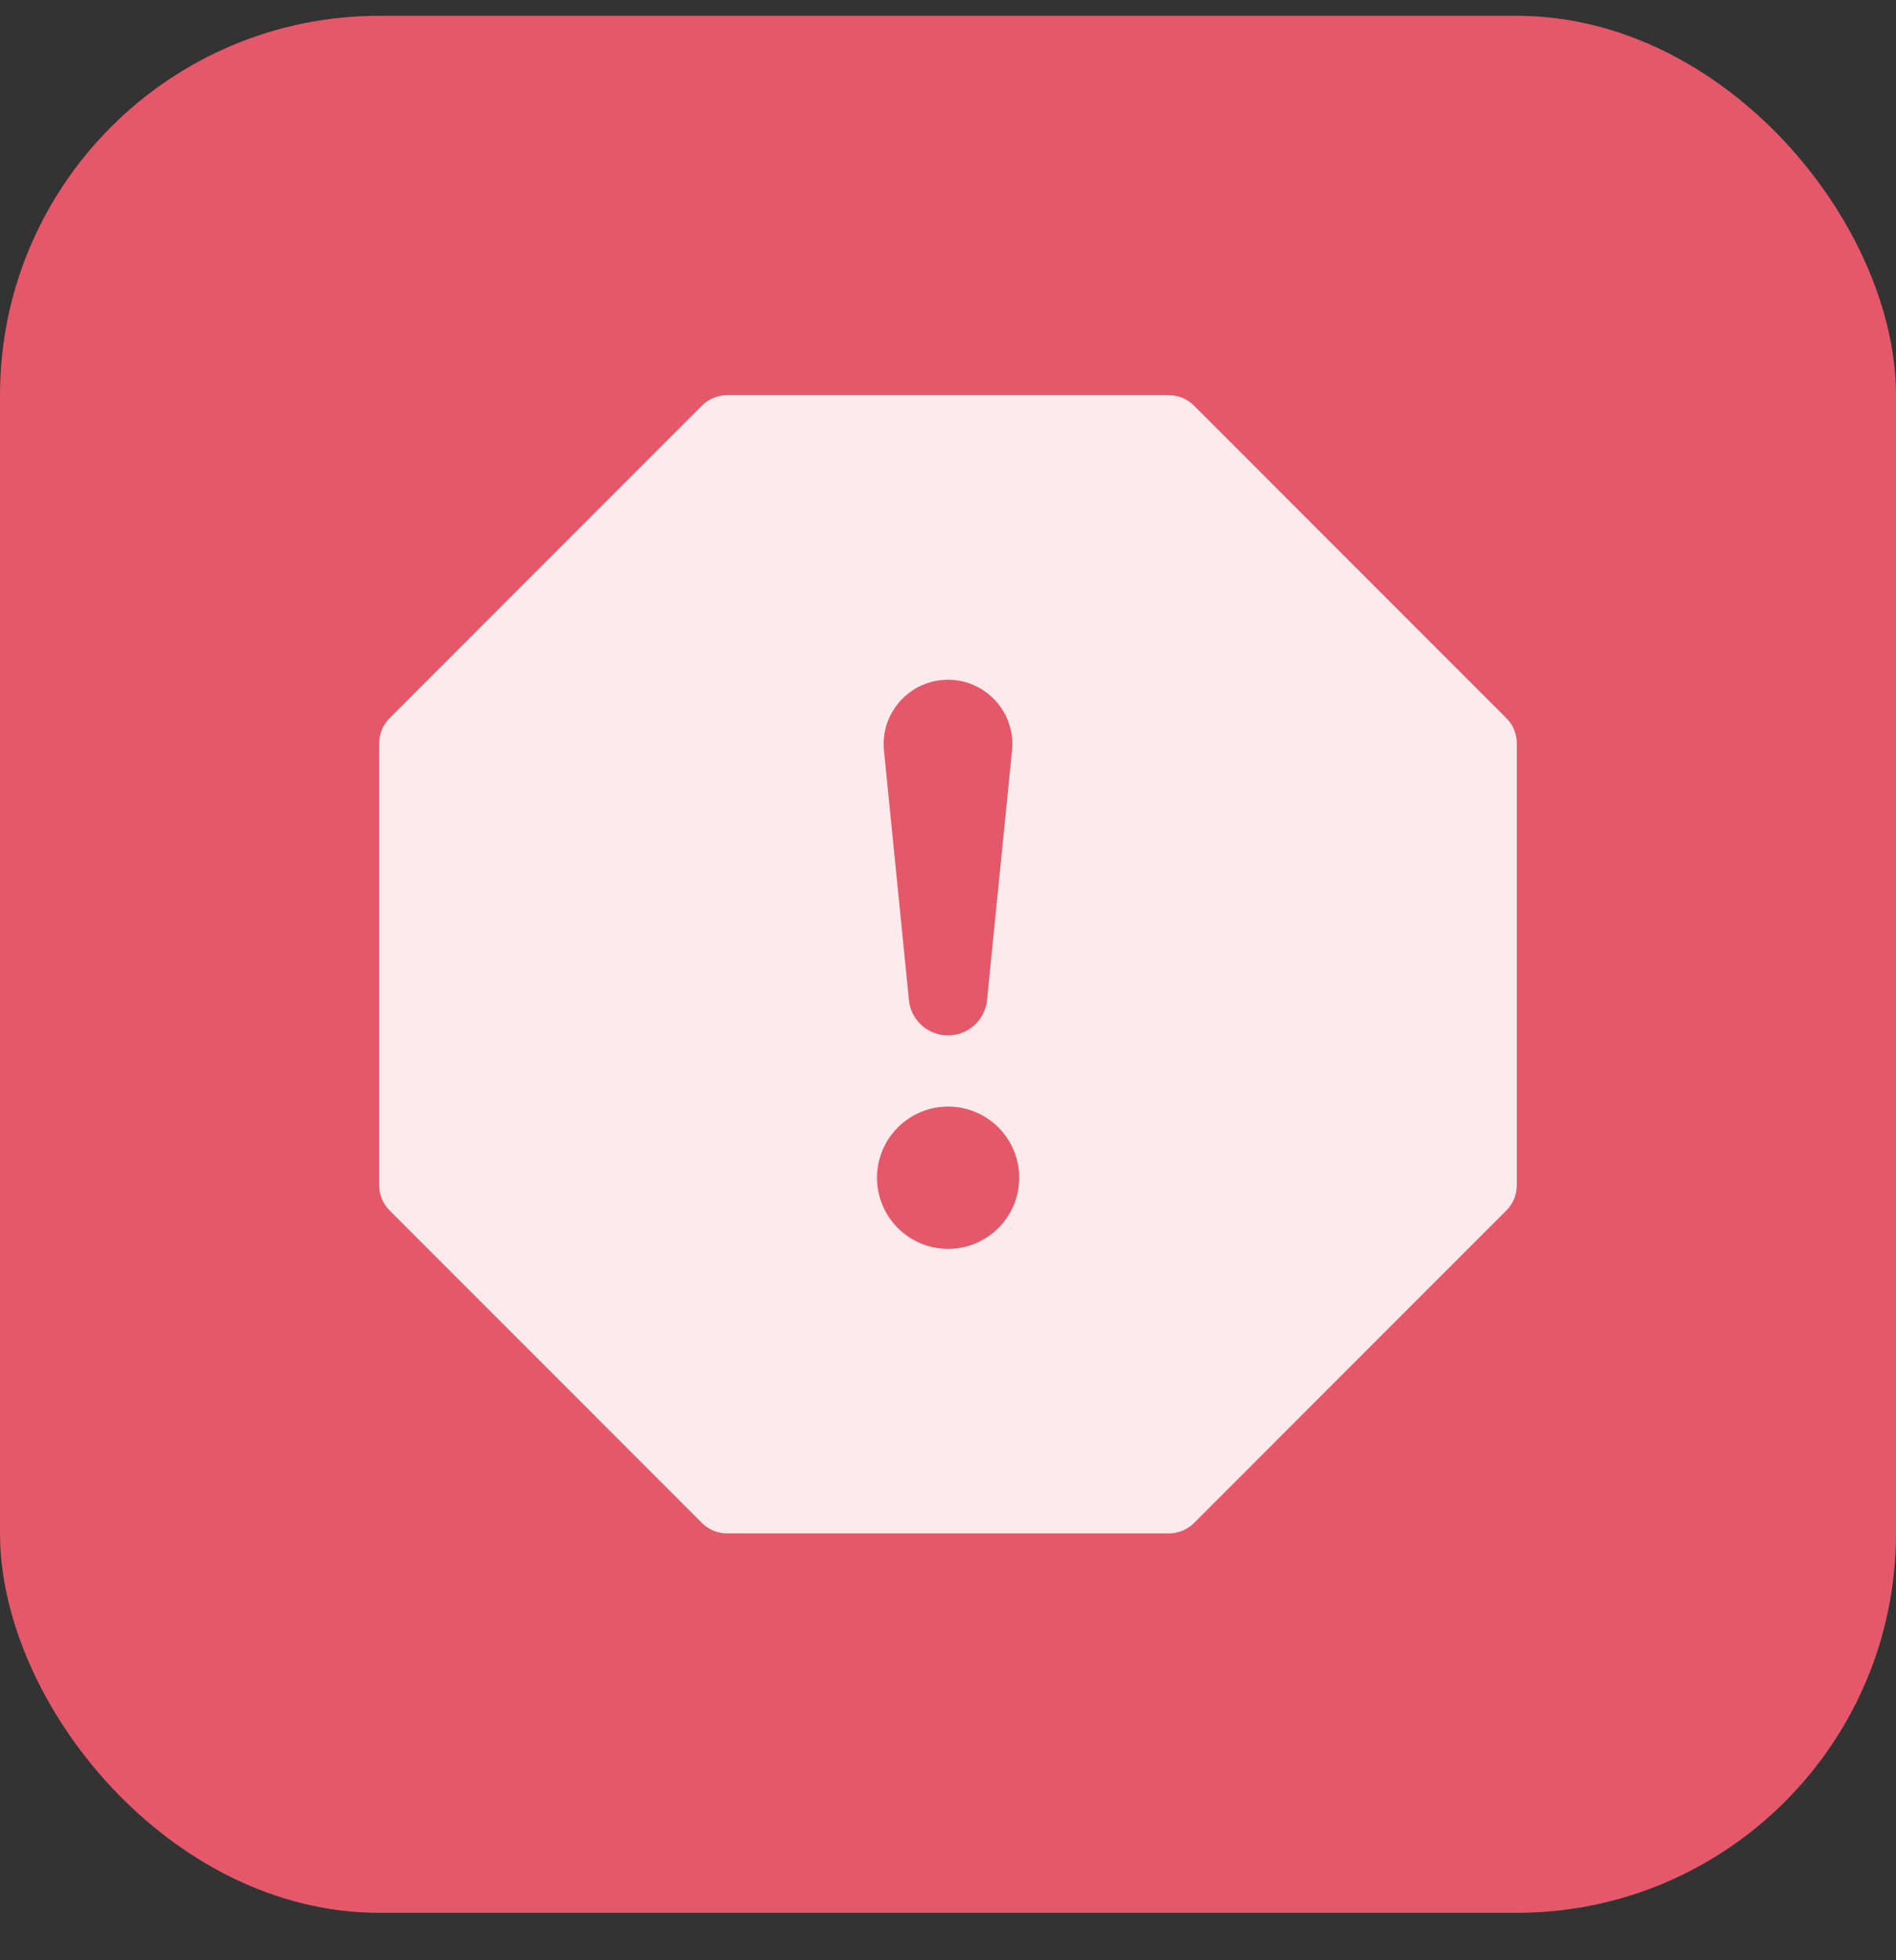 <svg width="30" height="31" viewBox="0 0 30 31" fill="none" xmlns="http://www.w3.org/2000/svg">
<rect x="0" y="0" width="30" height="31" fill="#333333" stroke="none"/>
<rect y="0.25" width="30" height="30" rx="6" fill="#E45869"/>
<path d="M18.893 6.415C18.787 6.309 18.644 6.25 18.495 6.25H11.505C11.356 6.25 11.213 6.309 11.107 6.415L6.165 11.357C6.059 11.463 6 11.606 6 11.755V18.745C6 18.894 6.059 19.037 6.165 19.143L11.107 24.085C11.213 24.191 11.356 24.25 11.505 24.25H18.495C18.644 24.25 18.787 24.191 18.893 24.085L23.835 19.143C23.941 19.037 24 18.894 24 18.745V11.755C24 11.606 23.941 11.463 23.835 11.357L18.893 6.415ZM15 10.75C15.602 10.75 16.073 11.27 16.013 11.869L15.618 15.815C15.587 16.133 15.319 16.375 15 16.375C14.681 16.375 14.413 16.133 14.382 15.815L13.987 11.869C13.927 11.27 14.398 10.75 15 10.75ZM15.002 17.5C15.623 17.5 16.127 18.004 16.127 18.625C16.127 19.246 15.623 19.75 15.002 19.75C14.38 19.75 13.877 19.246 13.877 18.625C13.877 18.004 14.38 17.5 15.002 17.5Z" fill="#FCEAEC"/>
</svg>
